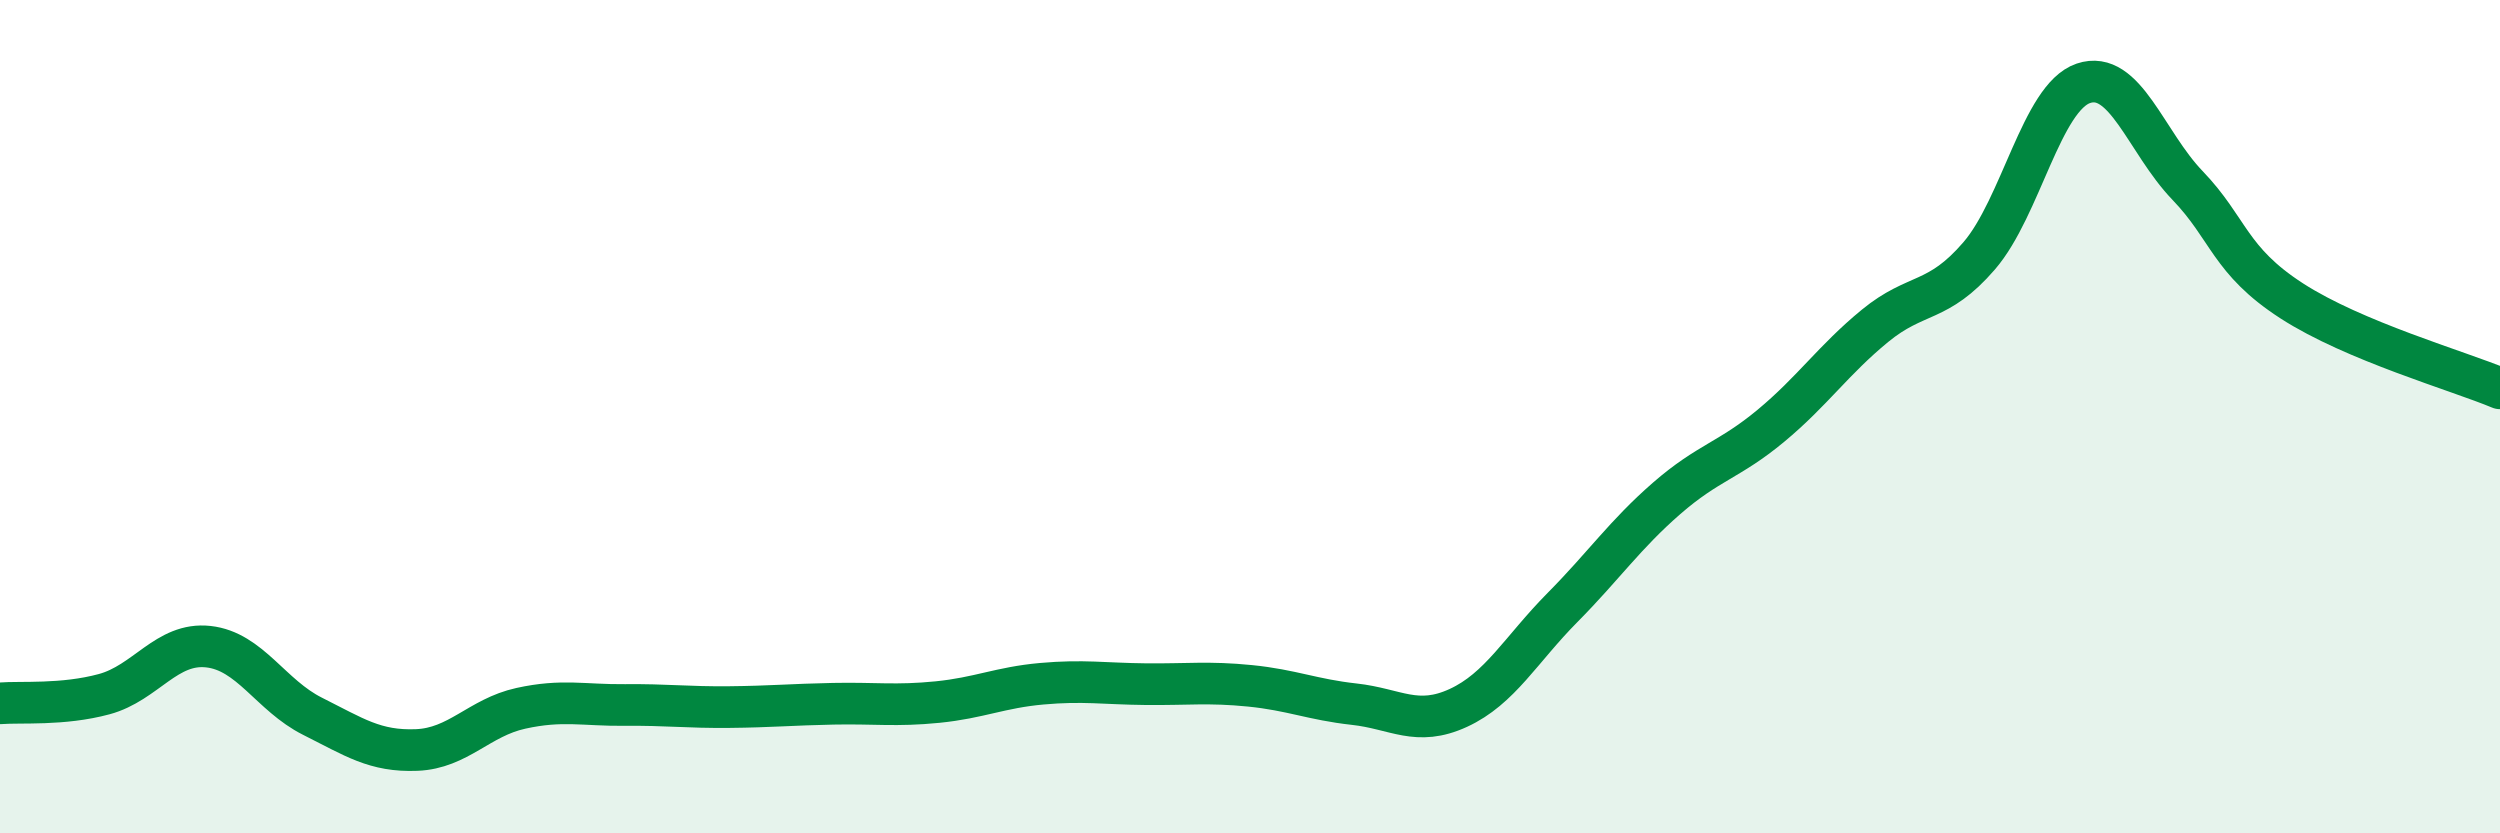 
    <svg width="60" height="20" viewBox="0 0 60 20" xmlns="http://www.w3.org/2000/svg">
      <path
        d="M 0,16.88 C 0.5,16.84 1.5,16.93 2.5,16.66 C 3.5,16.39 4,15.41 5,15.52 C 6,15.63 6.5,16.69 7.5,17.19 C 8.5,17.69 9,18.04 10,18 C 11,17.96 11.5,17.22 12.5,17 C 13.5,16.78 14,16.93 15,16.92 C 16,16.91 16.5,16.98 17.5,16.97 C 18.5,16.96 19,16.91 20,16.89 C 21,16.87 21.5,16.95 22.5,16.85 C 23.5,16.75 24,16.5 25,16.41 C 26,16.32 26.5,16.41 27.5,16.42 C 28.5,16.43 29,16.36 30,16.46 C 31,16.56 31.5,16.79 32.5,16.9 C 33.5,17.01 34,17.45 35,16.99 C 36,16.53 36.5,15.59 37.5,14.58 C 38.5,13.57 39,12.83 40,11.96 C 41,11.09 41.5,11.05 42.5,10.22 C 43.5,9.39 44,8.64 45,7.82 C 46,7 46.5,7.3 47.5,6.14 C 48.5,4.98 49,2.34 50,2 C 51,1.66 51.5,3.41 52.5,4.45 C 53.5,5.49 53.5,6.25 55,7.22 C 56.5,8.19 59,8.9 60,9.32L60 20L0 20Z"
        fill="#008740"
        opacity="0.1"
        stroke-linecap="round"
        stroke-linejoin="round"
      />
      <path
        d="M 0,16.88 C 0.5,16.84 1.5,16.93 2.5,16.66 C 3.5,16.39 4,15.41 5,15.52 C 6,15.63 6.5,16.69 7.5,17.19 C 8.5,17.69 9,18.04 10,18 C 11,17.96 11.5,17.22 12.5,17 C 13.5,16.78 14,16.93 15,16.92 C 16,16.91 16.5,16.98 17.5,16.97 C 18.5,16.96 19,16.91 20,16.89 C 21,16.87 21.5,16.95 22.5,16.85 C 23.5,16.75 24,16.5 25,16.41 C 26,16.32 26.5,16.41 27.5,16.42 C 28.5,16.43 29,16.36 30,16.46 C 31,16.56 31.5,16.79 32.5,16.9 C 33.5,17.01 34,17.45 35,16.99 C 36,16.53 36.5,15.59 37.5,14.58 C 38.5,13.57 39,12.83 40,11.96 C 41,11.09 41.5,11.05 42.5,10.22 C 43.5,9.39 44,8.64 45,7.82 C 46,7 46.5,7.3 47.5,6.14 C 48.5,4.98 49,2.34 50,2 C 51,1.66 51.5,3.41 52.5,4.45 C 53.5,5.49 53.5,6.25 55,7.22 C 56.5,8.19 59,8.9 60,9.32"
        stroke="#008740"
        stroke-width="1"
        fill="none"
        stroke-linecap="round"
        stroke-linejoin="round"
      />
    </svg>
  